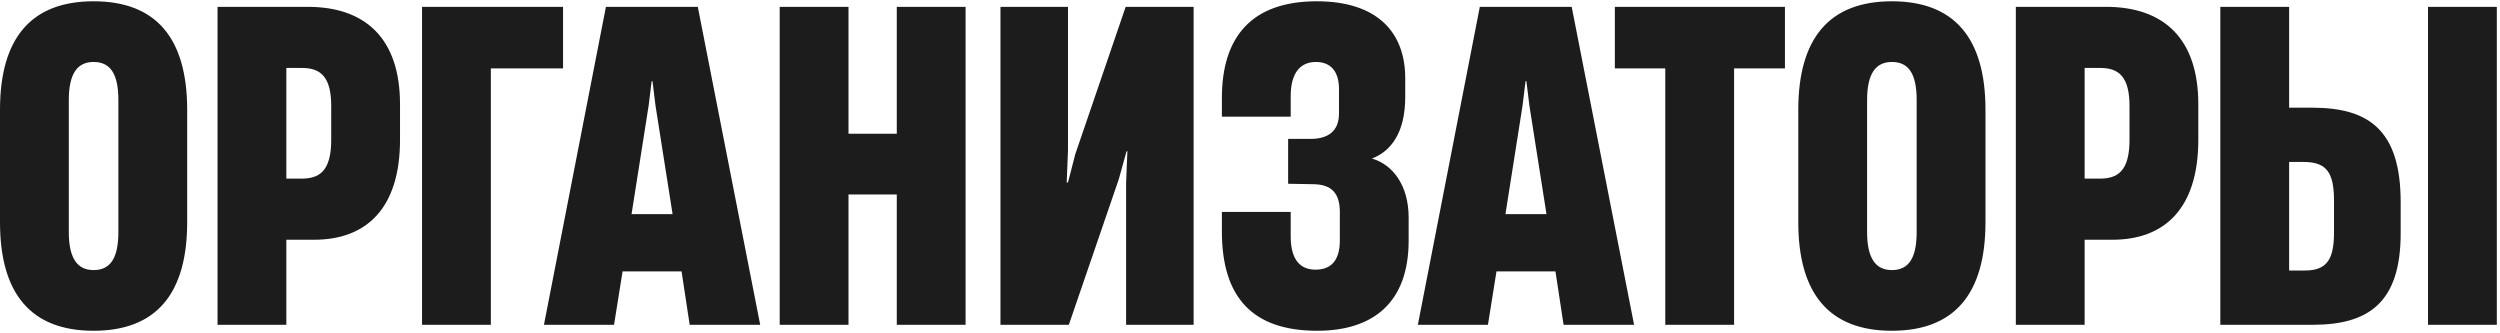 <?xml version="1.0" encoding="UTF-8"?> <svg xmlns="http://www.w3.org/2000/svg" width="585" height="78" viewBox="0 0 585 78" fill="none"><path d="M21.9 77.4C7.3 77.4 1.19209e-07 68.8 1.19209e-07 52V25.7C1.19209e-07 8.9 7.3 0.3 21.9 0.3C36.5 0.3 43.8 8.9 43.8 25.7V52C43.8 68.8 36.5 77.4 21.9 77.4ZM21.9 63.2C25.7 63.2 27.7 60.6 27.7 54.3V23.4C27.7 17.1 25.7 14.5 21.9 14.5C18.2 14.5 16.1 17.1 16.1 23.4V54.3C16.1 60.6 18.2 63.2 21.9 63.2ZM67.005 76H50.905V1.6H72.005C85.405 1.6 93.605 8.9 93.605 24.4V32.7C93.605 48.8 85.705 56.1 73.505 56.1H67.005V76ZM67.005 15.9V41.8H70.505C74.705 41.8 77.505 40.1 77.505 32.7V24.8C77.505 18.1 75.105 15.9 70.705 15.9H67.005ZM114.856 76H98.756V1.6H131.756V16H114.856V76ZM177.885 76H161.385L159.485 63.5H145.685L143.685 76H127.285L141.785 1.6H163.285L177.885 76ZM151.785 24.7L147.785 50.1H157.385L153.385 24.7L152.685 19H152.485L151.785 24.7ZM209.848 31.3V1.6H225.948V76H209.848V45.5H198.548V76H182.448V1.6H198.548V31.3H209.848ZM279.308 1.6V76H263.508V42.8L263.808 35.4H263.608L261.808 41.9L250.108 76H234.108V1.6H249.908V35.2L249.608 42.7H249.908L251.608 36.1L263.408 1.6H279.308ZM308.223 77.4C293.023 77.4 285.923 69.5 285.923 54.2V49.6H302.023V55.3C302.023 61.1 304.523 63.1 307.823 63.1C311.623 63.1 313.523 60.8 313.523 56.2V49.7C313.523 45.3 311.723 43.1 307.123 43.1L301.423 43V32.5H306.723C310.723 32.5 313.323 30.7 313.323 26.6V20.8C313.323 17 311.623 14.5 307.923 14.5C304.323 14.5 302.023 17 302.023 22.5V27.3H285.923V22.9C285.923 8.7 292.823 0.3 308.123 0.3C322.323 0.3 328.823 7.6 328.823 18.3V22.7C328.823 31 325.523 35.4 321.023 37.1C325.923 38.5 329.623 43.4 329.623 50.9V56.3C329.623 70.8 321.323 77.4 308.223 77.4ZM382.377 76H365.877L363.977 63.5H350.177L348.177 76H331.777L346.277 1.6H367.777L382.377 76ZM356.277 24.7L352.277 50.1H361.877L357.877 24.7L357.177 19H356.977L356.277 24.7ZM405.776 76H389.676V16H377.876V1.6H417.676V16H405.776V76ZM442.701 77.4C428.101 77.4 420.801 68.8 420.801 52V25.7C420.801 8.9 428.101 0.3 442.701 0.3C457.301 0.3 464.601 8.9 464.601 25.7V52C464.601 68.8 457.301 77.4 442.701 77.4ZM442.701 63.2C446.501 63.2 448.501 60.6 448.501 54.3V23.4C448.501 17.1 446.501 14.5 442.701 14.5C439.001 14.5 436.901 17.1 436.901 23.4V54.3C436.901 60.6 439.001 63.2 442.701 63.2ZM487.805 76H471.705V1.6H492.805C506.205 1.6 514.405 8.9 514.405 24.4V32.7C514.405 48.8 506.505 56.1 494.305 56.1H487.805V76ZM487.805 15.9V41.8H491.305C495.505 41.8 498.305 40.1 498.305 32.7V24.8C498.305 18.1 495.905 15.9 491.505 15.9H487.805ZM541.157 76H519.557V1.6H535.657V25.2H541.057C554.157 25.2 561.757 30.3 561.757 47.3V54.6C561.757 71 554.057 76 541.157 76ZM584.257 76H568.157V1.6H584.257V76ZM535.657 37.9V63.3H539.357C544.557 63.3 546.157 60.6 546.157 54.4V47C546.157 40.4 544.457 37.9 539.057 37.9H535.657Z" fill="#1C1C1C"></path></svg> 